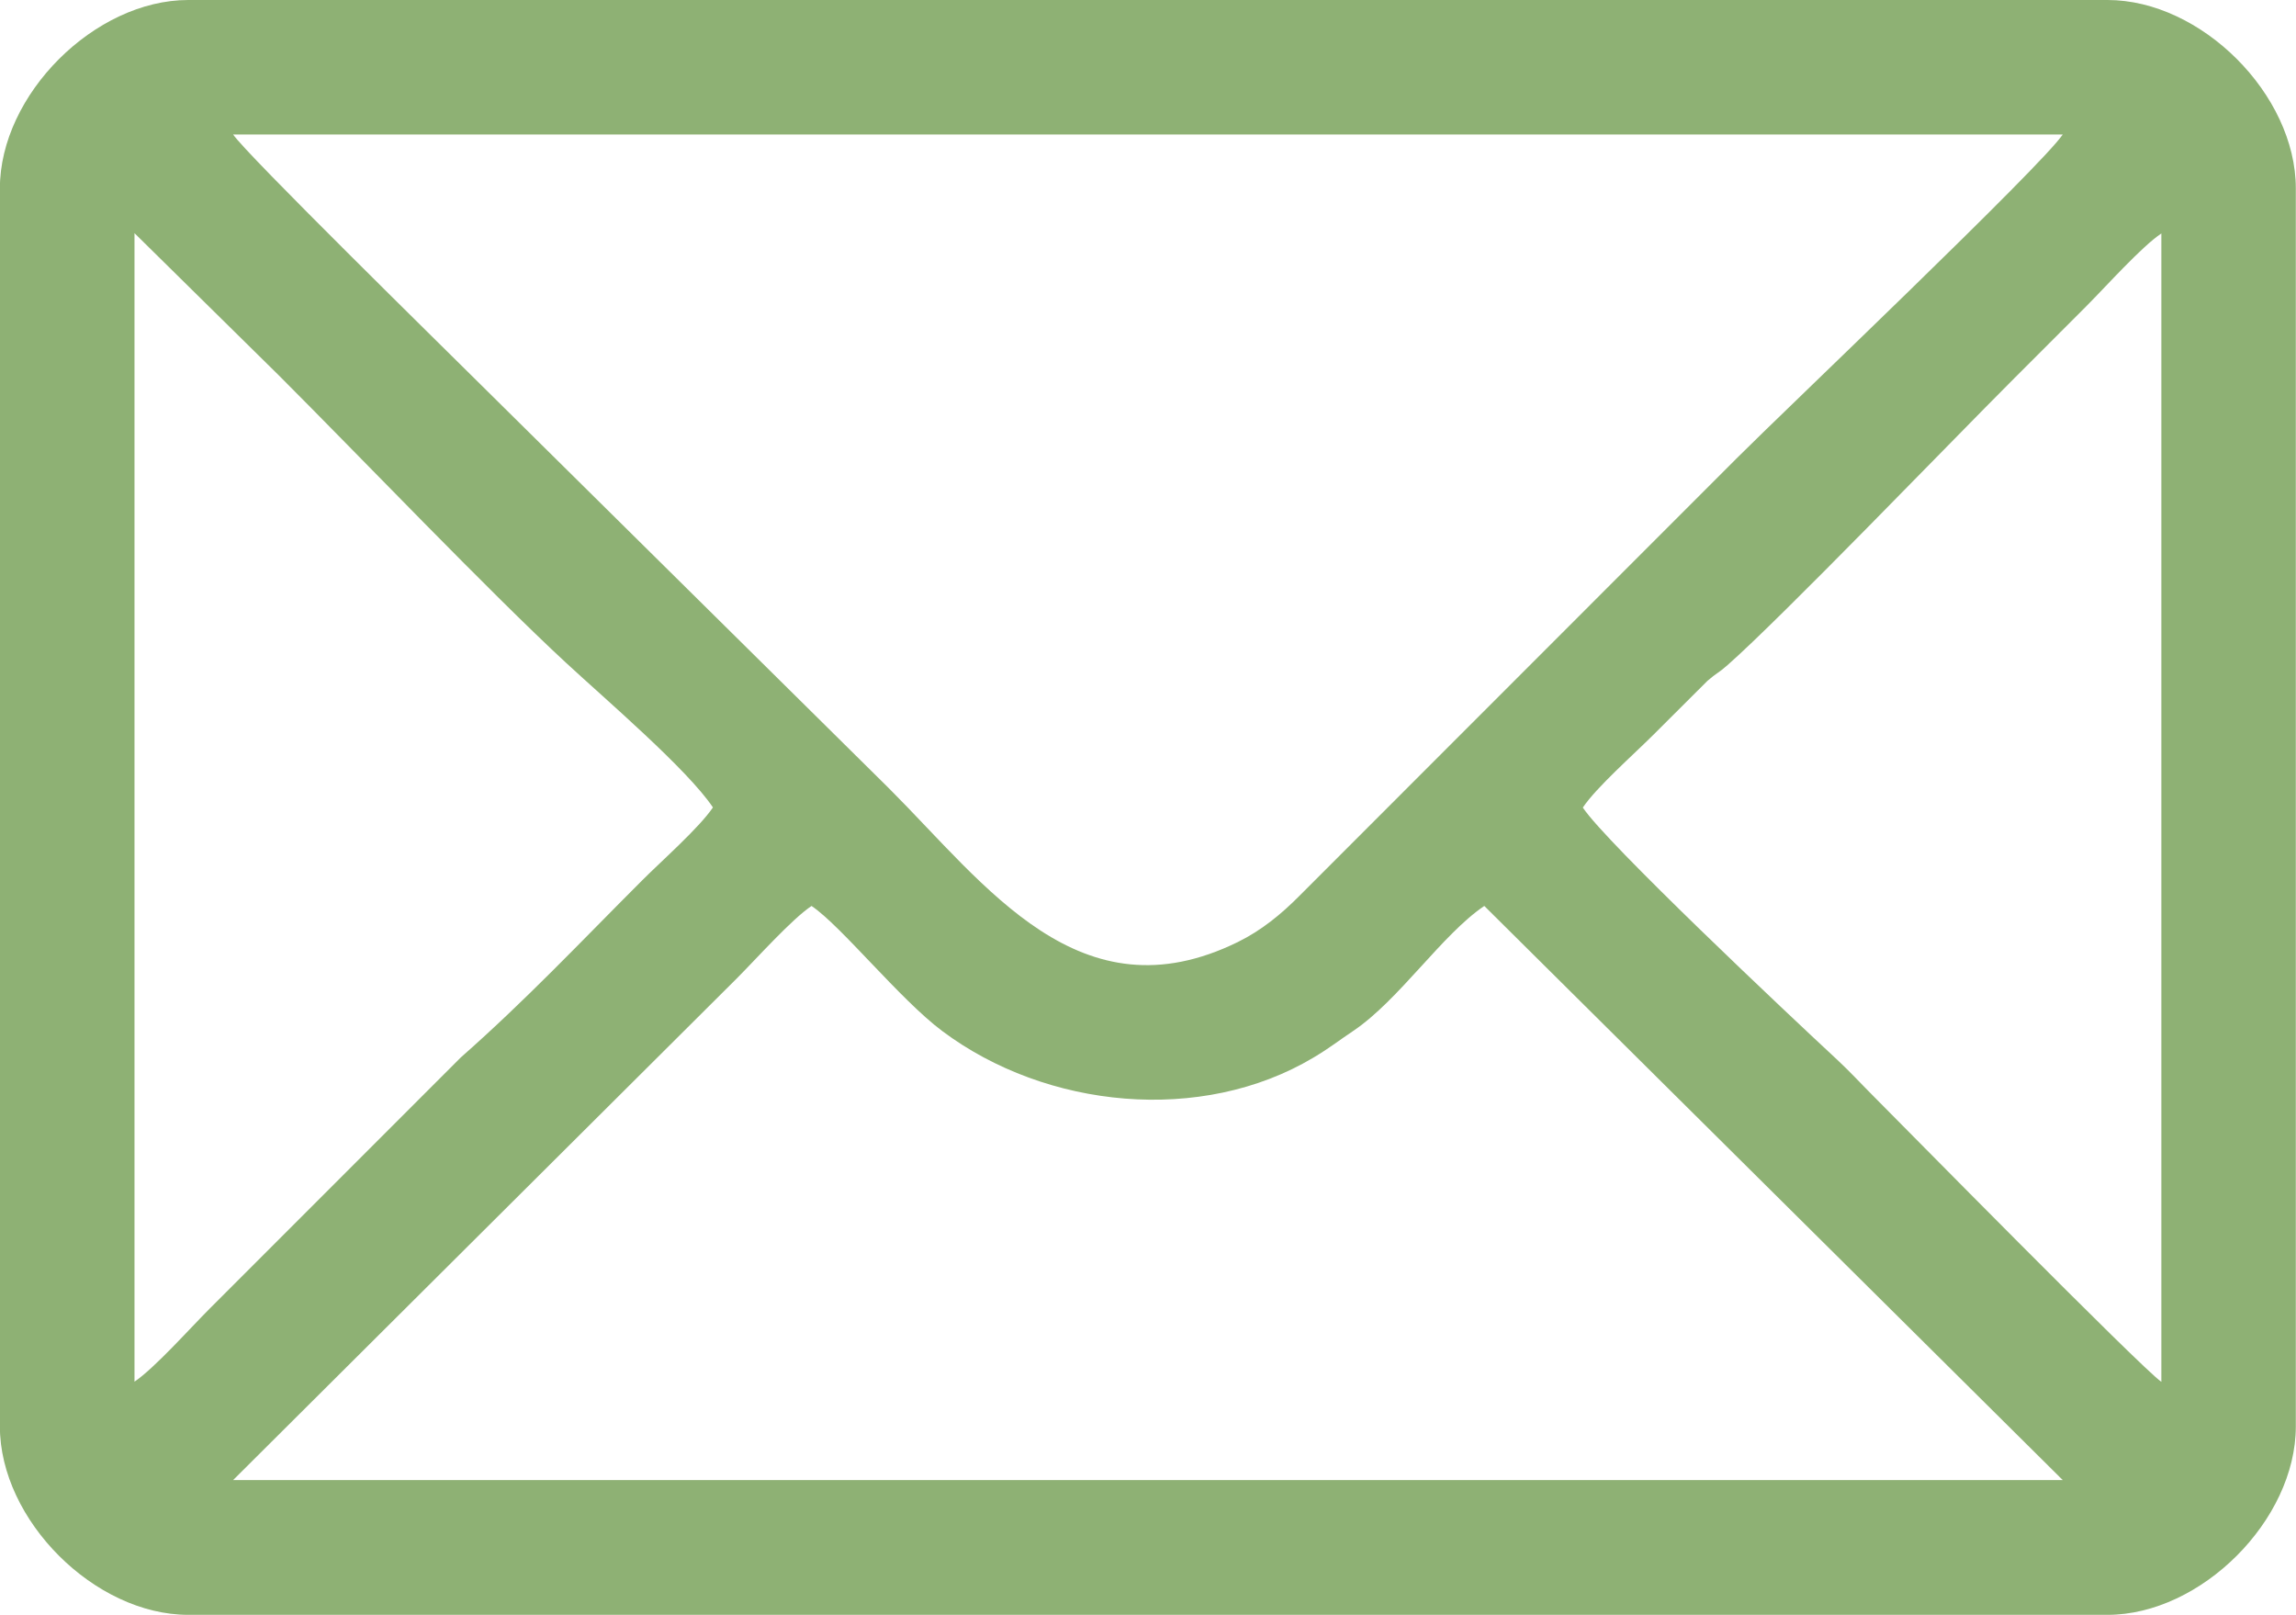 <?xml version="1.0" encoding="UTF-8"?> <svg xmlns="http://www.w3.org/2000/svg" xmlns:xlink="http://www.w3.org/1999/xlink" xmlns:xodm="http://www.corel.com/coreldraw/odm/2003" xml:space="preserve" width="95.763mm" height="67.334mm" version="1.1" style="shape-rendering:geometricPrecision; text-rendering:geometricPrecision; image-rendering:optimizeQuality; fill-rule:evenodd; clip-rule:evenodd" viewBox="0 0 158.97 111.78"> <defs> <style type="text/css"> .fil0 {fill:#8EB174} </style> </defs> <g id="Слой_x0020_1">  <path class="fil0" d="M56.2 62.72c2.03,1.36 6.12,6.47 9.04,8.65 7.21,5.4 17.95,6.45 25.68,1.85 1.13,-0.67 1.73,-1.16 2.79,-1.87 3.16,-2.13 6.14,-6.67 9.06,-8.64l40.05 39.74 -126.68 0 34.85 -34.7c1.36,-1.36 3.83,-4.13 5.2,-5.04l-0 -0zm53.4 -6.83c0.93,-1.39 3.54,-3.69 4.89,-5.04l3.73 -3.72c0.62,-0.54 0.78,-0.55 1.39,-1.09 3.77,-3.32 15.38,-15.38 19.87,-19.87 1.73,-1.73 3.24,-3.24 4.97,-4.97 1.35,-1.35 3.83,-4.13 5.2,-5.04l0 79.49c-1.33,-0.89 -18.34,-18.18 -19.95,-19.79 -0.88,-0.88 -1.58,-1.65 -2.48,-2.49 -3.42,-3.17 -15.99,-15.01 -17.62,-17.46l-0 -0zm-100.29 39.74l0 -79.49 10.01 9.86c5.62,5.62 14.53,14.94 19.87,19.88 2.81,2.6 8.4,7.37 10.17,10.01 -0.93,1.39 -3.54,3.69 -4.89,5.04 -4.37,4.37 -8,8.24 -12.57,12.27l-12.42 12.42c-1.73,1.73 -3.24,3.24 -4.97,4.97 -1.35,1.35 -3.83,4.13 -5.2,5.05l0 -0zm6.83 -86.32l126.68 0c-1.48,2.21 -19.21,19.05 -22.59,22.43l-30.27 30.28c-1.26,1.27 -2.63,2.39 -4.26,3.19 -10.93,5.36 -17.43,-3.93 -24.15,-10.64l-28.26 -27.94c-2.7,-2.68 -16.26,-15.98 -17.15,-17.32l0 0zm-16.15 3.73l0 85.7c0,6.49 6.57,13.04 13.04,13.04l132.89 0c6.47,0 13.04,-6.55 13.04,-13.04l0 -85.7c0,-6.5 -6.55,-13.04 -13.04,-13.04l-132.89 0c-6.47,0 -13.04,6.55 -13.04,13.04z"></path> </g> </svg> 